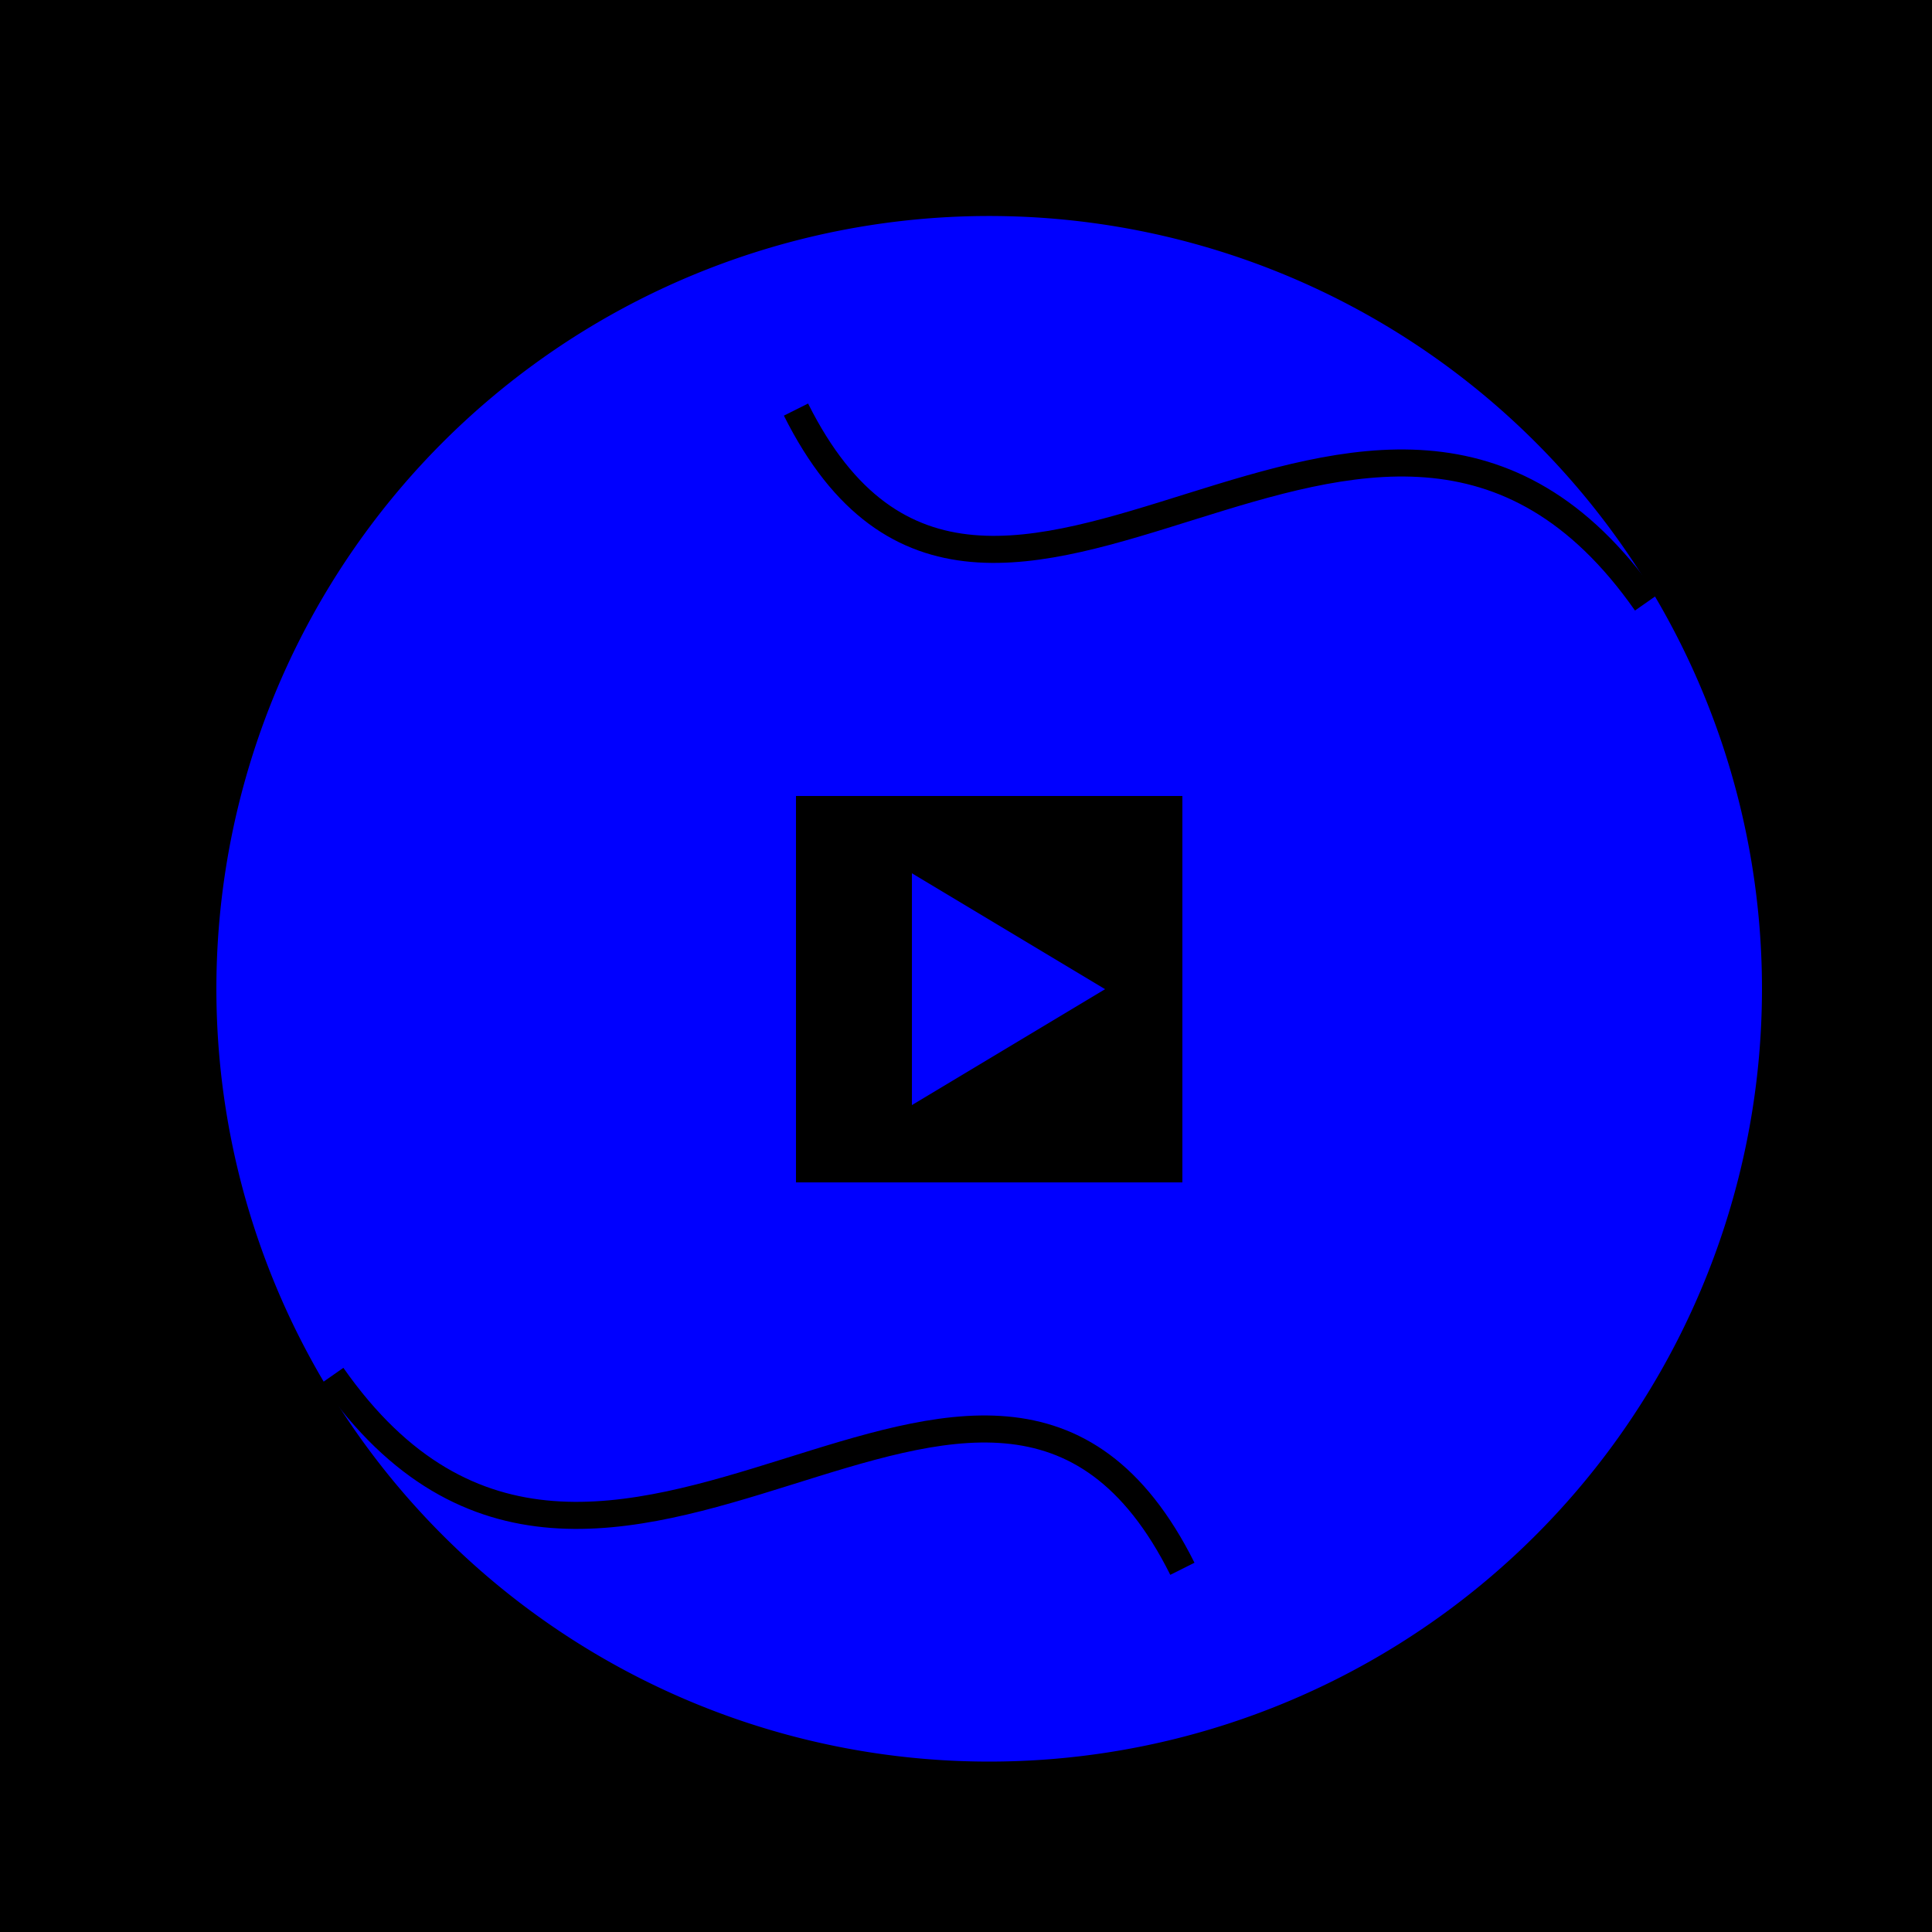 <!--

Generated by DrawGPT.
Free, open source, AI generated images in SVG, PNG, and HTML Canvas format.
https://drawgpt.ai

Created: 2023-09-27T15:07:16.349Z
Link: https://drawgpt.ai/prompt/104455/

-->
<svg xmlns="http://www.w3.org/2000/svg" xmlns:xlink="http://www.w3.org/1999/xlink" width="500" height="500"><defs/><g><rect fill="black" stroke="none" x="0" y="0" width="512" height="512"/><path fill="blue" stroke="none" paint-order="stroke fill markers" d=" M 456 256 A 200 200 0 1 1 456 255.8"/><path fill="none" stroke="black" paint-order="fill stroke markers" d=" M 86 356 C 156 456 256 306 306 406" stroke-miterlimit="10" stroke-width="7" stroke-dasharray=""/><path fill="none" stroke="black" paint-order="fill stroke markers" d=" M 426 156 C 356 56 256 206 206 106" stroke-miterlimit="10" stroke-width="7" stroke-dasharray=""/><rect fill="black" stroke="none" x="206" y="206" width="100" height="100"/><path fill="blue" stroke="none" paint-order="stroke fill markers" d=" M 236 226 L 236 286 L 286 256"/></g></svg>